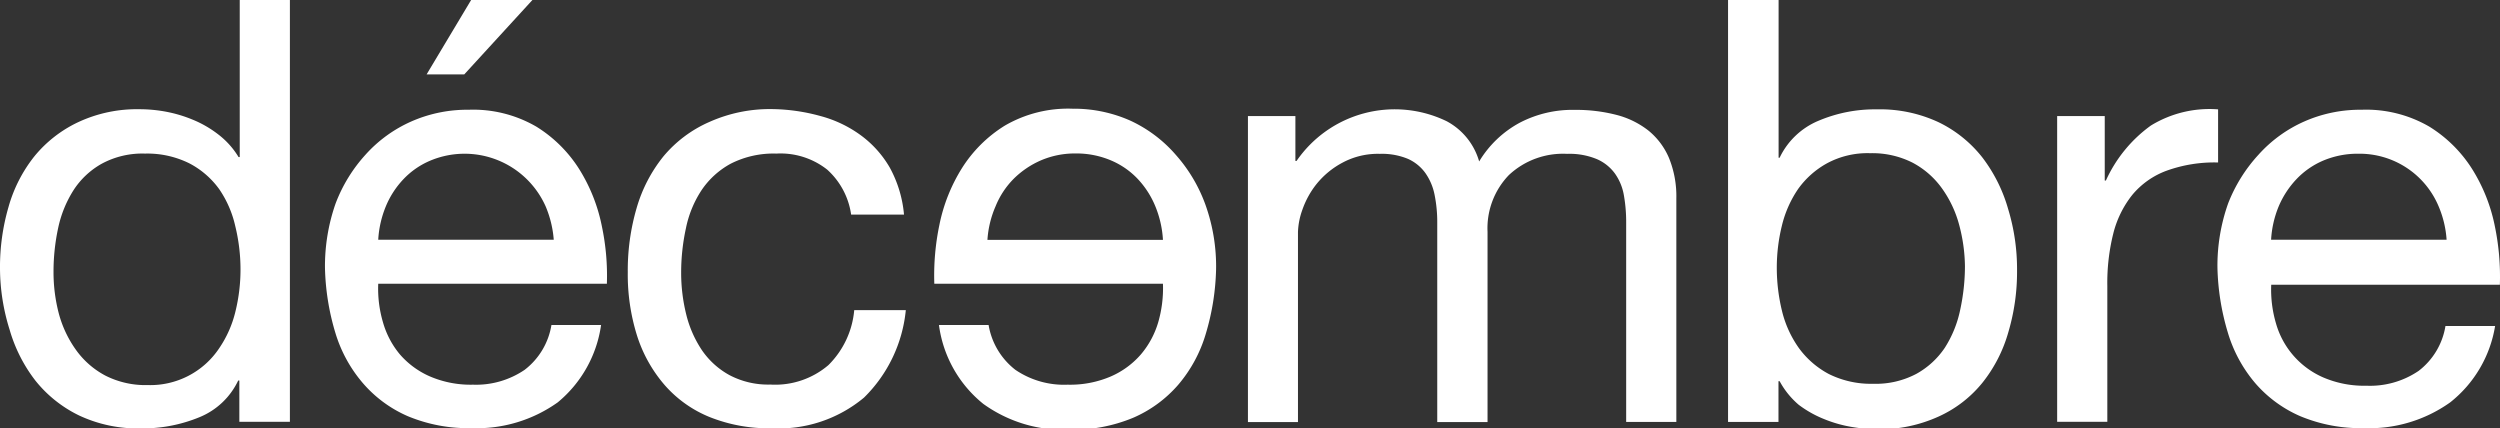 <svg xmlns="http://www.w3.org/2000/svg" id="Calque_1" data-name="Calque 1" viewBox="0 0 193.86 33.22"><rect x="0" y="0" width="193.86" height="33.22" fill="#333333" stroke="none"/><defs><style>.cls-1{fill:#fff;}</style></defs><path class="cls-1" d="M18.56,32.71v-3.2h-.09a5.7,5.7,0,0,1-3,2.84,11.57,11.57,0,0,1-4.54.87,10.71,10.71,0,0,1-4.79-1,9.8,9.8,0,0,1-3.39-2.7,11.75,11.75,0,0,1-2-3.94A16.06,16.06,0,0,1,0,20.81a16.68,16.68,0,0,1,.66-4.76,11.13,11.13,0,0,1,2-3.92A9.74,9.74,0,0,1,6.07,9.47a10.74,10.74,0,0,1,4.74-1,11.19,11.19,0,0,1,2,.18,10.42,10.42,0,0,1,2.11.62,8.45,8.45,0,0,1,2,1.15,6.33,6.33,0,0,1,1.58,1.76h.09V0h3.89V32.71Zm-14-8.4a8.69,8.69,0,0,0,1.33,2.82,6.58,6.58,0,0,0,2.29,2,6.87,6.87,0,0,0,3.27.73A6.42,6.42,0,0,0,17,27a8.62,8.62,0,0,0,1.26-2.86,13.63,13.63,0,0,0,.39-3.25,14.13,14.13,0,0,0-.41-3.37A8.25,8.25,0,0,0,17,14.67a6.64,6.64,0,0,0-2.31-2,7.33,7.33,0,0,0-3.44-.76,6.62,6.62,0,0,0-3.35.78,6.21,6.21,0,0,0-2.2,2.06,8.91,8.91,0,0,0-1.19,2.93,16.06,16.06,0,0,0-.36,3.39A12.68,12.68,0,0,0,4.56,24.31Z"></path><path class="cls-1" d="M43.25,31.2a10.82,10.82,0,0,1-6.69,2,12.19,12.19,0,0,1-4.92-.92,9.67,9.67,0,0,1-3.5-2.57A10.73,10.73,0,0,1,26,25.79a18.85,18.85,0,0,1-.8-5,14.69,14.69,0,0,1,.82-5A11.84,11.84,0,0,1,28.34,12a10.43,10.43,0,0,1,3.53-2.57,10.75,10.75,0,0,1,4.47-.92,9.75,9.75,0,0,1,5.25,1.31,10.39,10.39,0,0,1,3.34,3.32,13.2,13.2,0,0,1,1.74,4.4A18.56,18.56,0,0,1,47.06,22H29.33a9.22,9.22,0,0,0,.37,3A6.74,6.74,0,0,0,31,27.47a6.53,6.53,0,0,0,2.34,1.72,8,8,0,0,0,3.34.64,6.7,6.7,0,0,0,4-1.15,5.48,5.48,0,0,0,2.08-3.48h3.85A9.49,9.49,0,0,1,43.25,31.2ZM42.31,16a6.88,6.88,0,0,0-8.93-3.55,6.16,6.16,0,0,0-2.09,1.44A6.85,6.85,0,0,0,29.92,16a7.94,7.94,0,0,0-.59,2.59H42.94A8.26,8.26,0,0,0,42.31,16ZM42-.78,36,5.77H33.08L37-.78Z"></path><path class="cls-1" d="M64.14,13.15a5.84,5.84,0,0,0-3.94-1.24,7.32,7.32,0,0,0-3.53.78,6.41,6.41,0,0,0-2.27,2.06,8.37,8.37,0,0,0-1.21,2.95,16.15,16.15,0,0,0-.37,3.46,13.37,13.37,0,0,0,.39,3.21,8.69,8.69,0,0,0,1.21,2.77,6.19,6.19,0,0,0,2.15,1.95,6.42,6.42,0,0,0,3.16.73,6.35,6.35,0,0,0,4.51-1.51,6.84,6.84,0,0,0,2-4.26h4A11,11,0,0,1,67,30.83a10.32,10.32,0,0,1-7.17,2.38,12.34,12.34,0,0,1-4.8-.87,9.24,9.24,0,0,1-3.48-2.47A10.88,10.88,0,0,1,49.39,26a15.84,15.84,0,0,1-.71-4.88,17.25,17.25,0,0,1,.69-5,11.42,11.42,0,0,1,2.08-4A9.69,9.69,0,0,1,55,9.46a11.47,11.47,0,0,1,4.9-1A14.68,14.68,0,0,1,63.63,9a9.36,9.36,0,0,1,3.12,1.49A8.19,8.19,0,0,1,69,13a9.28,9.28,0,0,1,1.1,3.64H66A5.78,5.78,0,0,0,64.14,13.15Z"></path><path class="cls-1" d="M72.81,25.2h3.85a5.55,5.55,0,0,0,2.08,3.48,6.7,6.7,0,0,0,4.05,1.15,8,8,0,0,0,3.35-.64,6.53,6.53,0,0,0,2.34-1.72A6.81,6.81,0,0,0,89.81,25a9.5,9.5,0,0,0,.37-3H72.45a19.23,19.23,0,0,1,.39-4.54,13.2,13.2,0,0,1,1.74-4.4,10.39,10.39,0,0,1,3.34-3.32,9.75,9.75,0,0,1,5.25-1.31,10.75,10.75,0,0,1,4.47.92A10.46,10.46,0,0,1,91.17,12a11.91,11.91,0,0,1,2.31,3.89,14.18,14.18,0,0,1,.82,5,18.85,18.85,0,0,1-.8,5,10.79,10.79,0,0,1-2.13,3.94,9.71,9.71,0,0,1-3.51,2.57,12.19,12.19,0,0,1-4.92.92,10.67,10.67,0,0,1-6.69-2A9.44,9.44,0,0,1,72.81,25.2Zm3.76-6.6H90.18a8.06,8.06,0,0,0-.59-2.6,6.94,6.94,0,0,0-1.37-2.13,6.16,6.16,0,0,0-2.09-1.44,6.87,6.87,0,0,0-2.72-.53,6.68,6.68,0,0,0-2.68.53,6.88,6.88,0,0,0-2.11,1.42A6.45,6.45,0,0,0,77.2,16,7.74,7.74,0,0,0,76.57,18.6Z"></path><path class="cls-1" d="M100.45,9v3.48h.09A9.24,9.24,0,0,1,112.18,9.4a5.13,5.13,0,0,1,2.52,3.12,8.23,8.23,0,0,1,3.14-3,8.84,8.84,0,0,1,4.28-1,12.53,12.53,0,0,1,3.23.39,6.71,6.71,0,0,1,2.47,1.21,5.51,5.51,0,0,1,1.6,2.13,7.88,7.88,0,0,1,.57,3.14V32.72H126.1V17.19a11.86,11.86,0,0,0-.18-2.06,4.09,4.09,0,0,0-.69-1.67,3.41,3.41,0,0,0-1.4-1.12,5.53,5.53,0,0,0-2.31-.41A6.14,6.14,0,0,0,117,13.58a5.94,5.94,0,0,0-1.65,4.4V32.73h-3.9V17.2a10.63,10.63,0,0,0-.21-2.11,4.42,4.42,0,0,0-.71-1.67,3.36,3.36,0,0,0-1.35-1.1,5.24,5.24,0,0,0-2.18-.39,5.79,5.79,0,0,0-2.91.69,6.5,6.5,0,0,0-2,1.65,6.74,6.74,0,0,0-1.1,2,5.59,5.59,0,0,0-.34,1.72V32.73H96.77V9Z"></path><path class="cls-1" d="M137.92,0V12.23H138a5.81,5.81,0,0,1,3-2.86,11.21,11.21,0,0,1,4.54-.89,10.71,10.71,0,0,1,4.79,1,9.66,9.66,0,0,1,3.39,2.73,12,12,0,0,1,2,4,16,16,0,0,1,.69,4.76,16.41,16.41,0,0,1-.67,4.77,11.13,11.13,0,0,1-2,3.92,9.28,9.28,0,0,1-3.39,2.63,11.09,11.09,0,0,1-4.74,1,12.74,12.74,0,0,1-2-.18,9.93,9.93,0,0,1-2.13-.6,8.54,8.54,0,0,1-2-1.12A6.41,6.41,0,0,1,138,29.56h-.09v3.16H134V0h3.92Zm14,17.43a8.69,8.69,0,0,0-1.33-2.82,6.58,6.58,0,0,0-2.29-2,6.91,6.91,0,0,0-3.28-.73,6.6,6.6,0,0,0-3.34.78,6.75,6.75,0,0,0-2.25,2,8.62,8.62,0,0,0-1.26,2.86,13.63,13.63,0,0,0-.39,3.25,14.13,14.13,0,0,0,.41,3.37A8.36,8.36,0,0,0,139.5,27a6.84,6.84,0,0,0,2.31,2,7.33,7.33,0,0,0,3.44.76,6.72,6.72,0,0,0,3.37-.78,6.37,6.37,0,0,0,2.18-2,8.74,8.74,0,0,0,1.2-2.95,16.07,16.07,0,0,0,.37-3.39A13,13,0,0,0,151.92,17.43Z"></path><path class="cls-1" d="M163.21,9v5h.09a10.7,10.7,0,0,1,3.48-4.26A8.7,8.7,0,0,1,172,8.48V12.6a10.9,10.9,0,0,0-4,.64,6.27,6.27,0,0,0-2.66,1.88,7.86,7.86,0,0,0-1.47,3,15.79,15.79,0,0,0-.46,4.05V32.71h-3.89V9h3.69Z"></path><path class="cls-1" d="M190,31.2a10.82,10.82,0,0,1-6.69,2,12.19,12.19,0,0,1-4.92-.92,9.71,9.71,0,0,1-3.51-2.57,10.79,10.79,0,0,1-2.13-3.94,18.85,18.85,0,0,1-.8-5,14.42,14.42,0,0,1,.83-5A12,12,0,0,1,175.13,12a10.43,10.43,0,0,1,3.53-2.57,10.75,10.75,0,0,1,4.47-.92,9.75,9.75,0,0,1,5.25,1.31,10.39,10.39,0,0,1,3.34,3.32,13.2,13.2,0,0,1,1.74,4.4,19.23,19.23,0,0,1,.39,4.54H176.12a9.22,9.22,0,0,0,.37,3,6.5,6.5,0,0,0,3.67,4.19,8,8,0,0,0,3.34.64,6.7,6.7,0,0,0,4.05-1.15,5.48,5.48,0,0,0,2.08-3.48h3.85A9.48,9.48,0,0,1,190,31.2ZM189.1,16a6.65,6.65,0,0,0-6.21-4.08,6.88,6.88,0,0,0-2.73.53,6.22,6.22,0,0,0-2.08,1.44A7.07,7.07,0,0,0,176.7,16a7.94,7.94,0,0,0-.59,2.59h13.61A8,8,0,0,0,189.1,16Z"></path></svg>